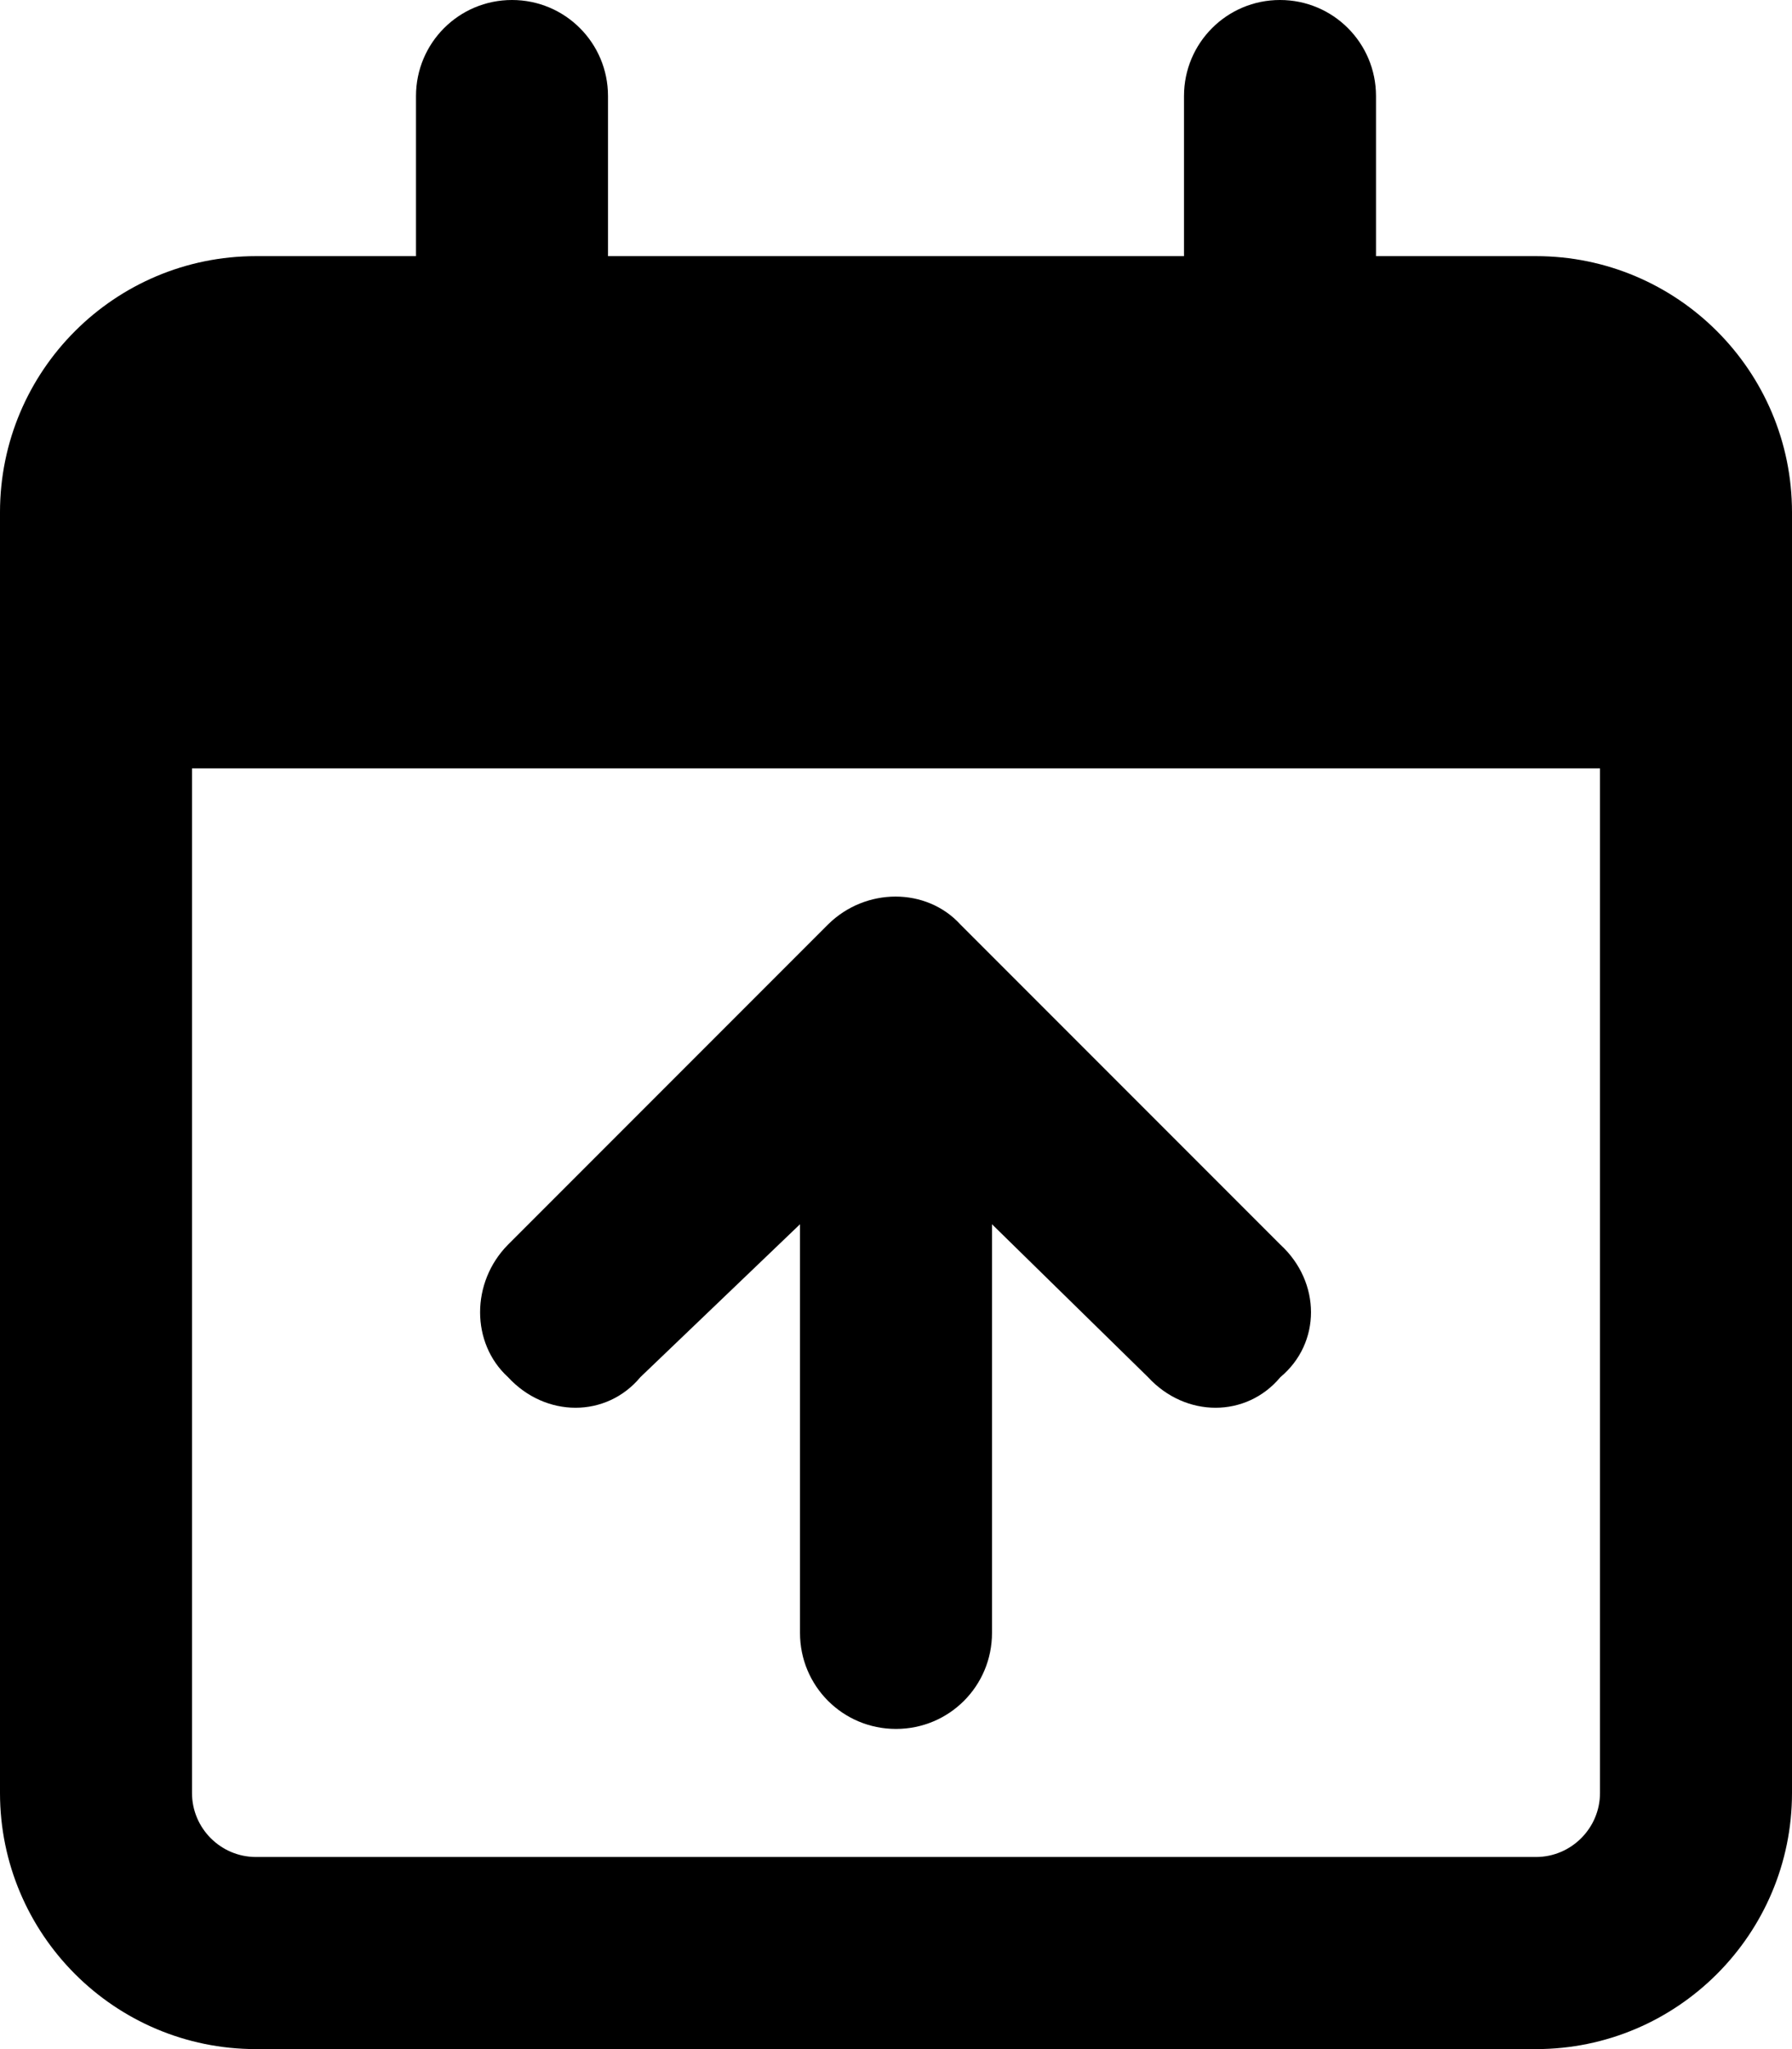 <svg xmlns="http://www.w3.org/2000/svg" viewBox="0 0 448 512"><!--! Font Awesome Pro 6.1.2 by @fontawesome - https://fontawesome.com License - https://fontawesome.com/license (Commercial License) Copyright 2022 Fonticons, Inc. --><path d="M200 305.9L160.1 344.1C151.6 354.3 136.4 354.3 127 344.1C117.7 335.6 117.7 320.4 127 311L207 231C216.4 221.7 231.6 221.7 240.1 231L320.1 311C330.3 320.4 330.3 335.6 320.1 344.1C311.6 354.3 296.4 354.3 287 344.1L248 305.9V408C248 421.3 237.3 432 224 432C210.7 432 200 421.3 200 408V305.9zM128 0C141.3 0 152 10.75 152 24V64H296V24C296 10.75 306.7 0 320 0C333.3 0 344 10.75 344 24V64H384C419.3 64 448 92.65 448 128V448C448 483.3 419.3 512 384 512H64C28.65 512 0 483.3 0 448V128C0 92.65 28.65 64 64 64H104V24C104 10.75 114.7 0 128 0zM400 192H48V448C48 456.8 55.16 464 64 464H384C392.8 464 400 456.8 400 448V192z"/></svg>